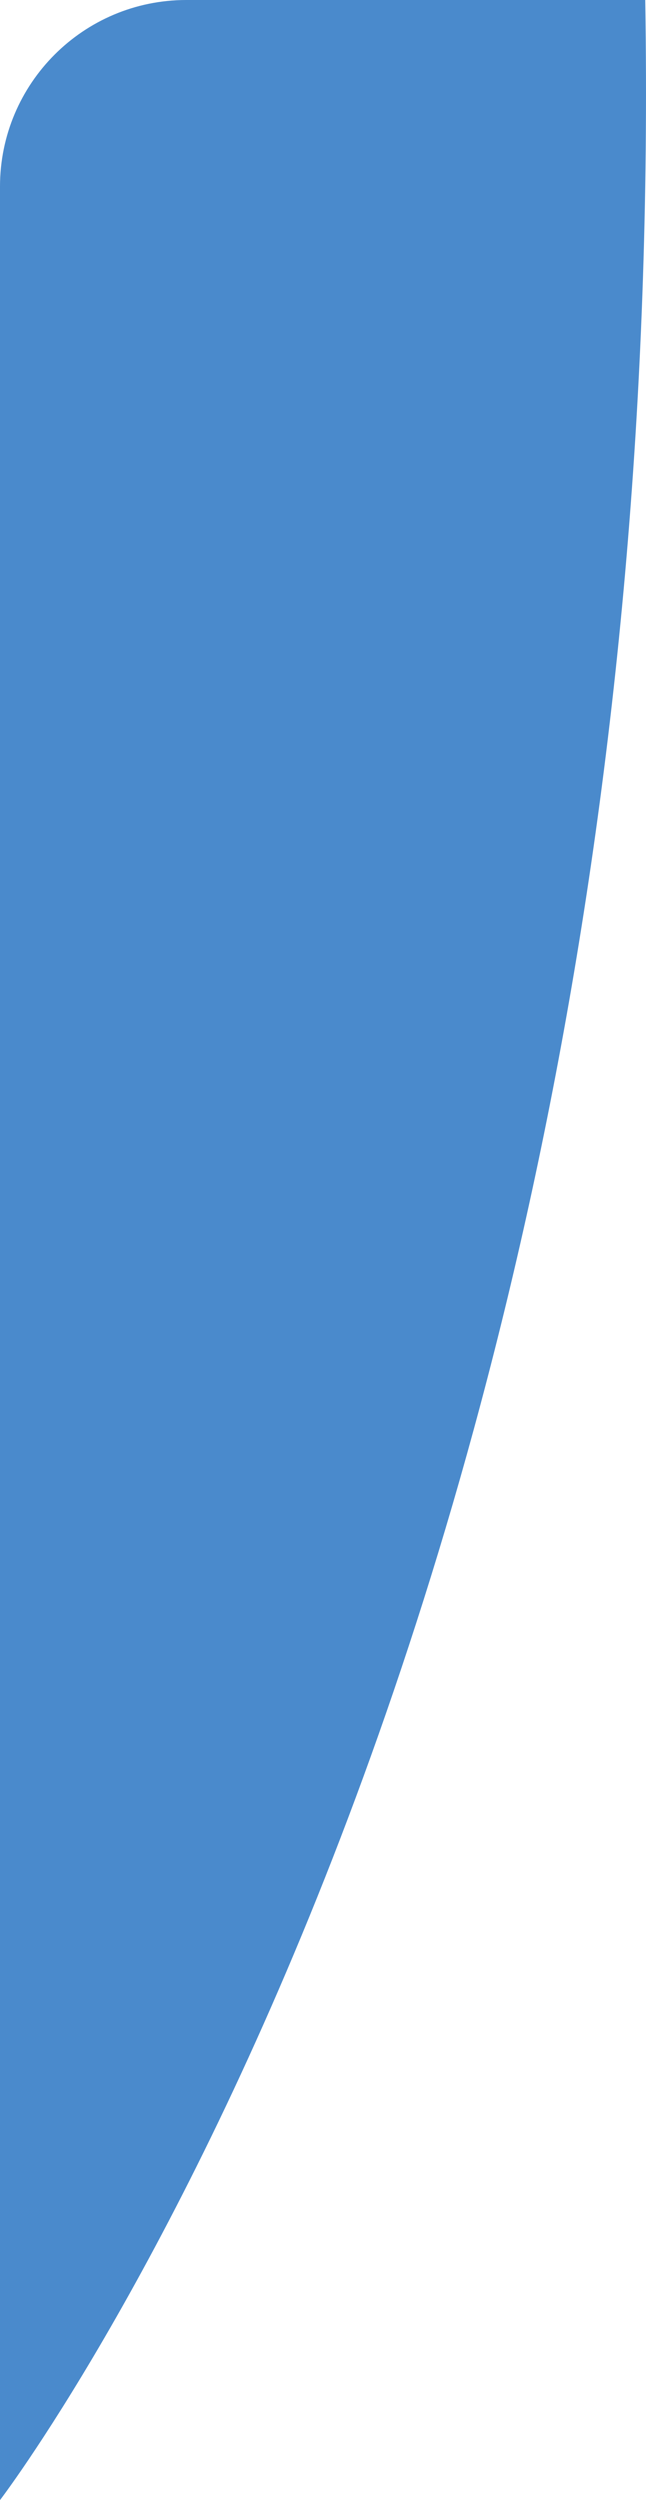 <?xml version="1.0" encoding="UTF-8"?> <svg xmlns="http://www.w3.org/2000/svg" width="52" height="201" viewBox="0 0 52 201" fill="none"><path d="M0 201C0 201 54.073 130.436 51.938 0H15C6.716 0 0 6.716 0 15V201Z" fill="#4A8ACC"></path></svg> 